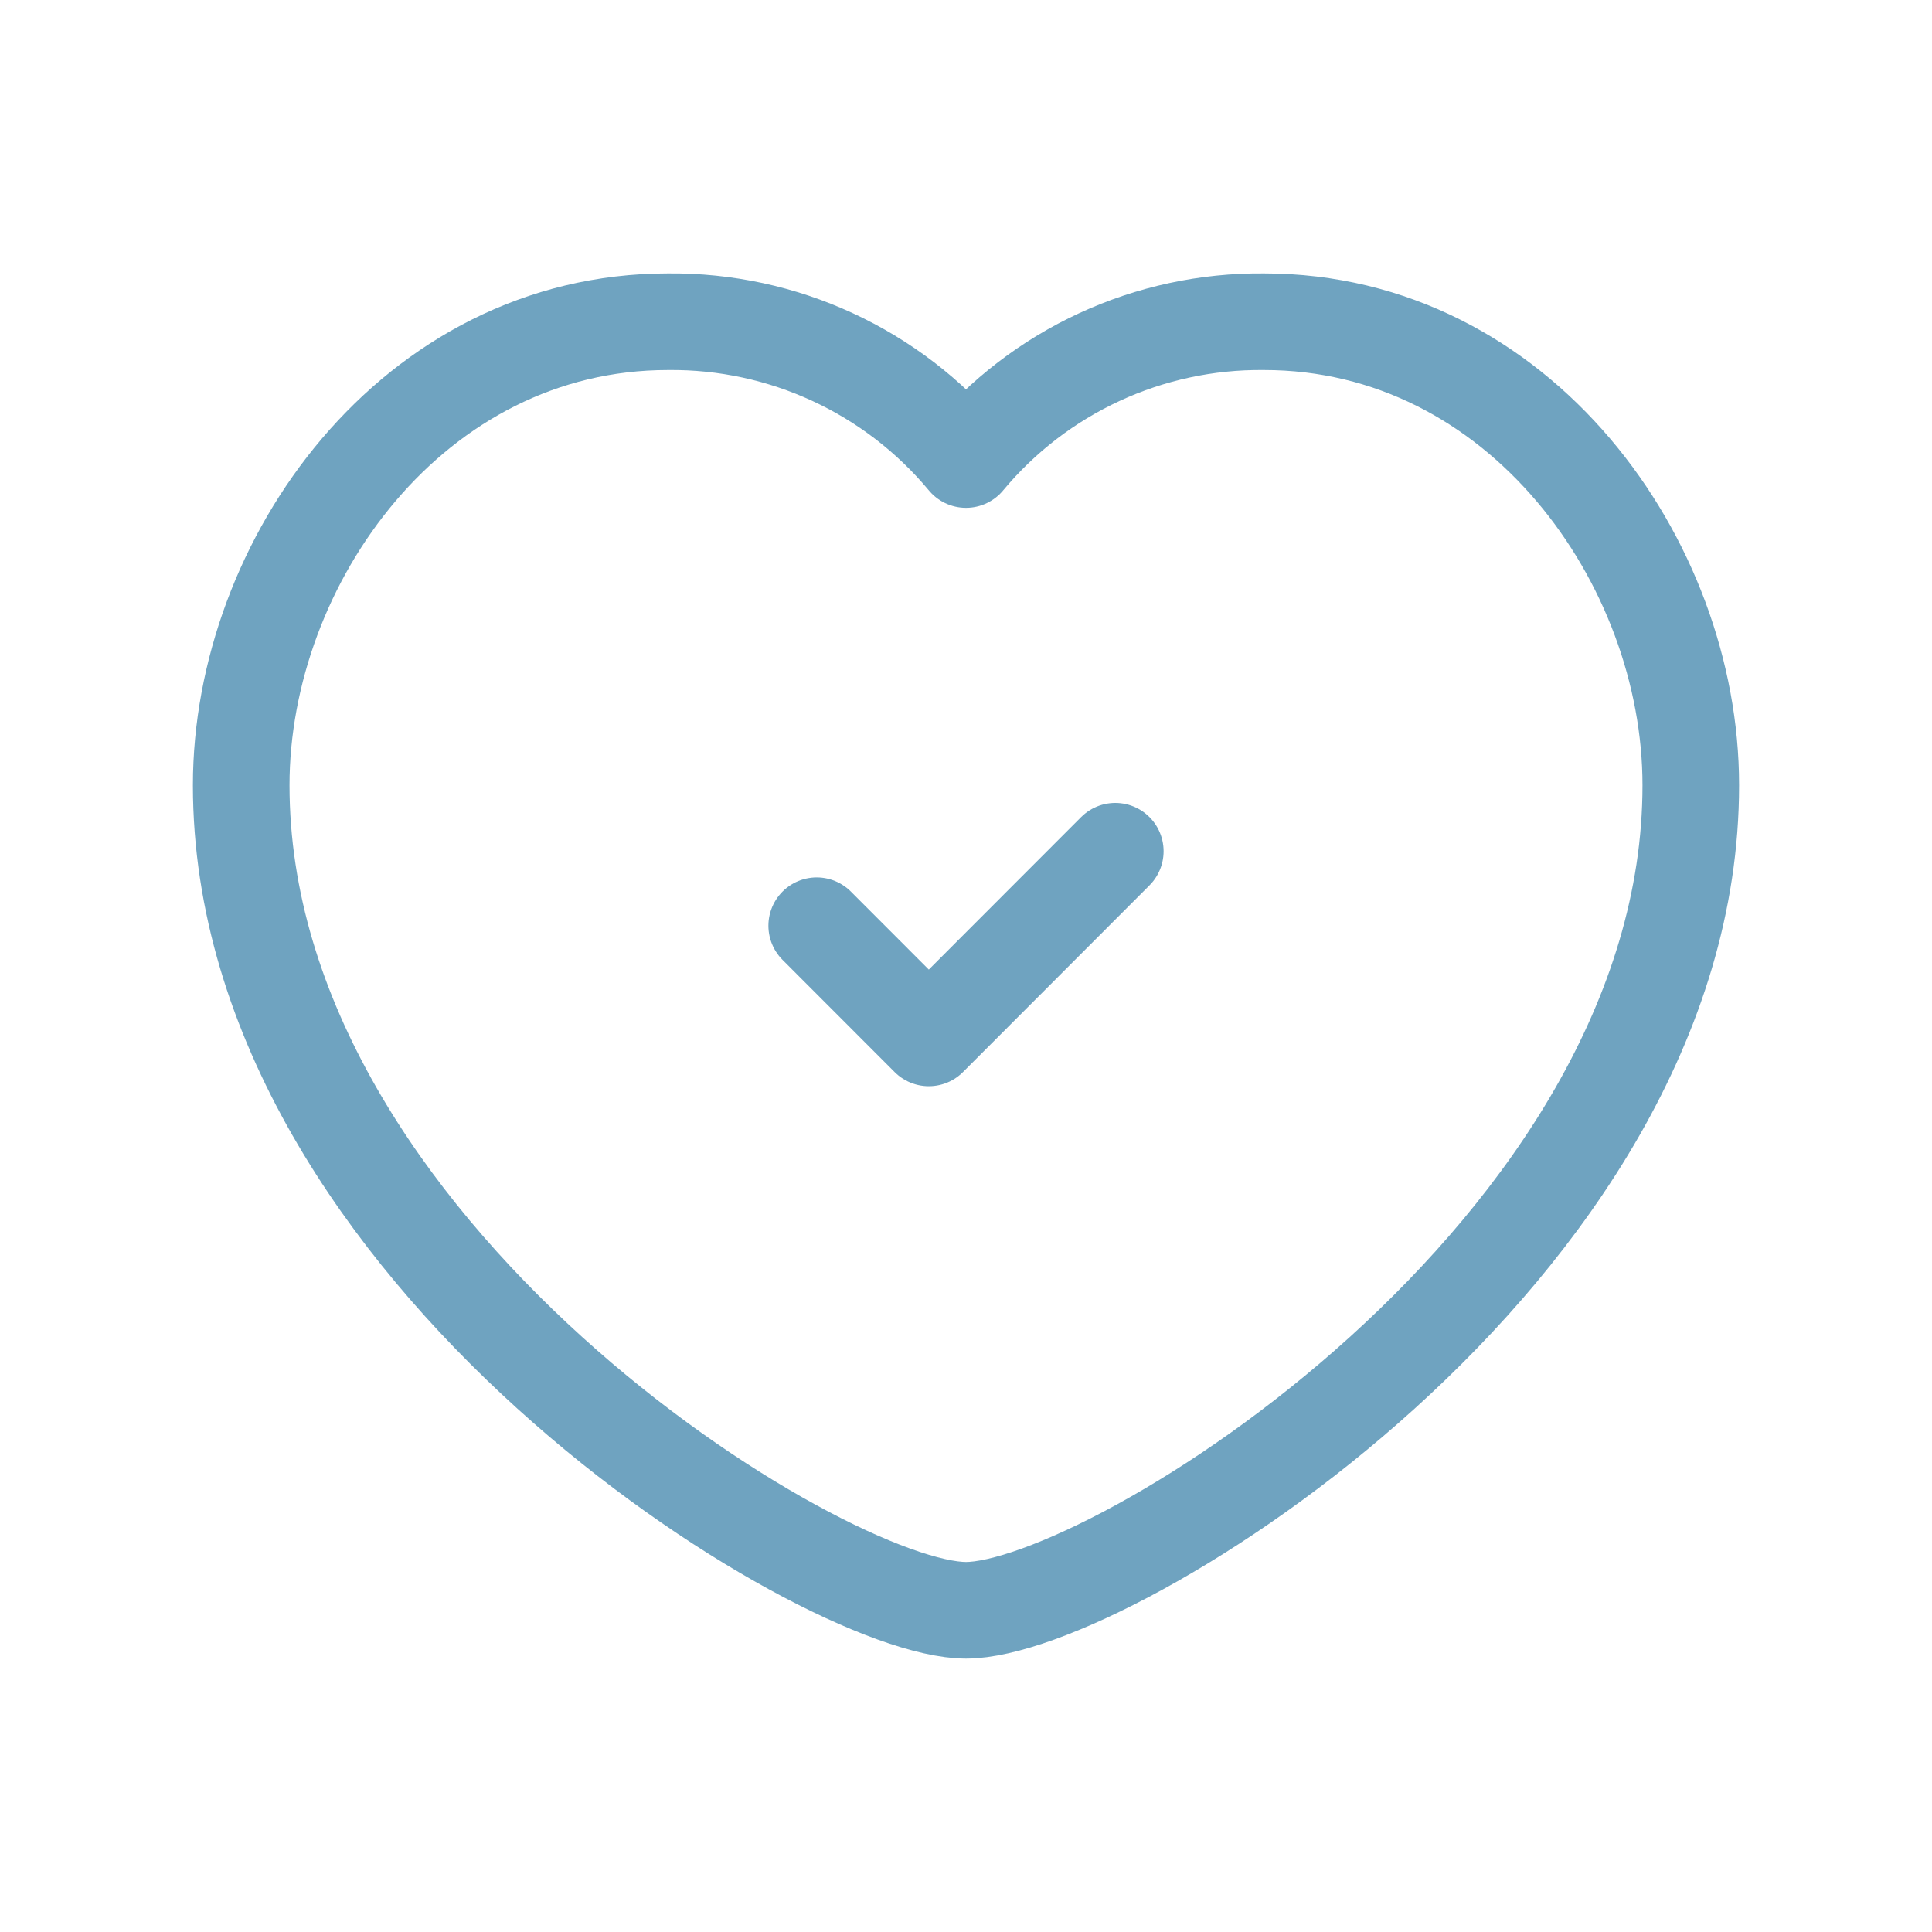 <svg width="40" height="40" viewBox="0 0 40 40" fill="none" xmlns="http://www.w3.org/2000/svg">
<path fill-rule="evenodd" clip-rule="evenodd" d="M20 9.514C21.523 7.684 23.789 6.637 26.169 6.661C31.455 6.661 35.006 11.63 35.006 16.257C35.006 25.929 22.965 33.339 20 33.339C17.035 33.339 4.994 25.929 4.994 16.257C4.994 11.63 8.545 6.661 13.831 6.661C16.211 6.637 18.477 7.684 20 9.514Z" stroke="#6FA3C0" stroke-width="2" stroke-linecap="round" stroke-linejoin="round"/>
<path d="M23.091 17.624L19.23 21.489L16.909 19.166" stroke="#6FA3C0" stroke-width="2" stroke-linecap="round" stroke-linejoin="round"/>
</svg>
